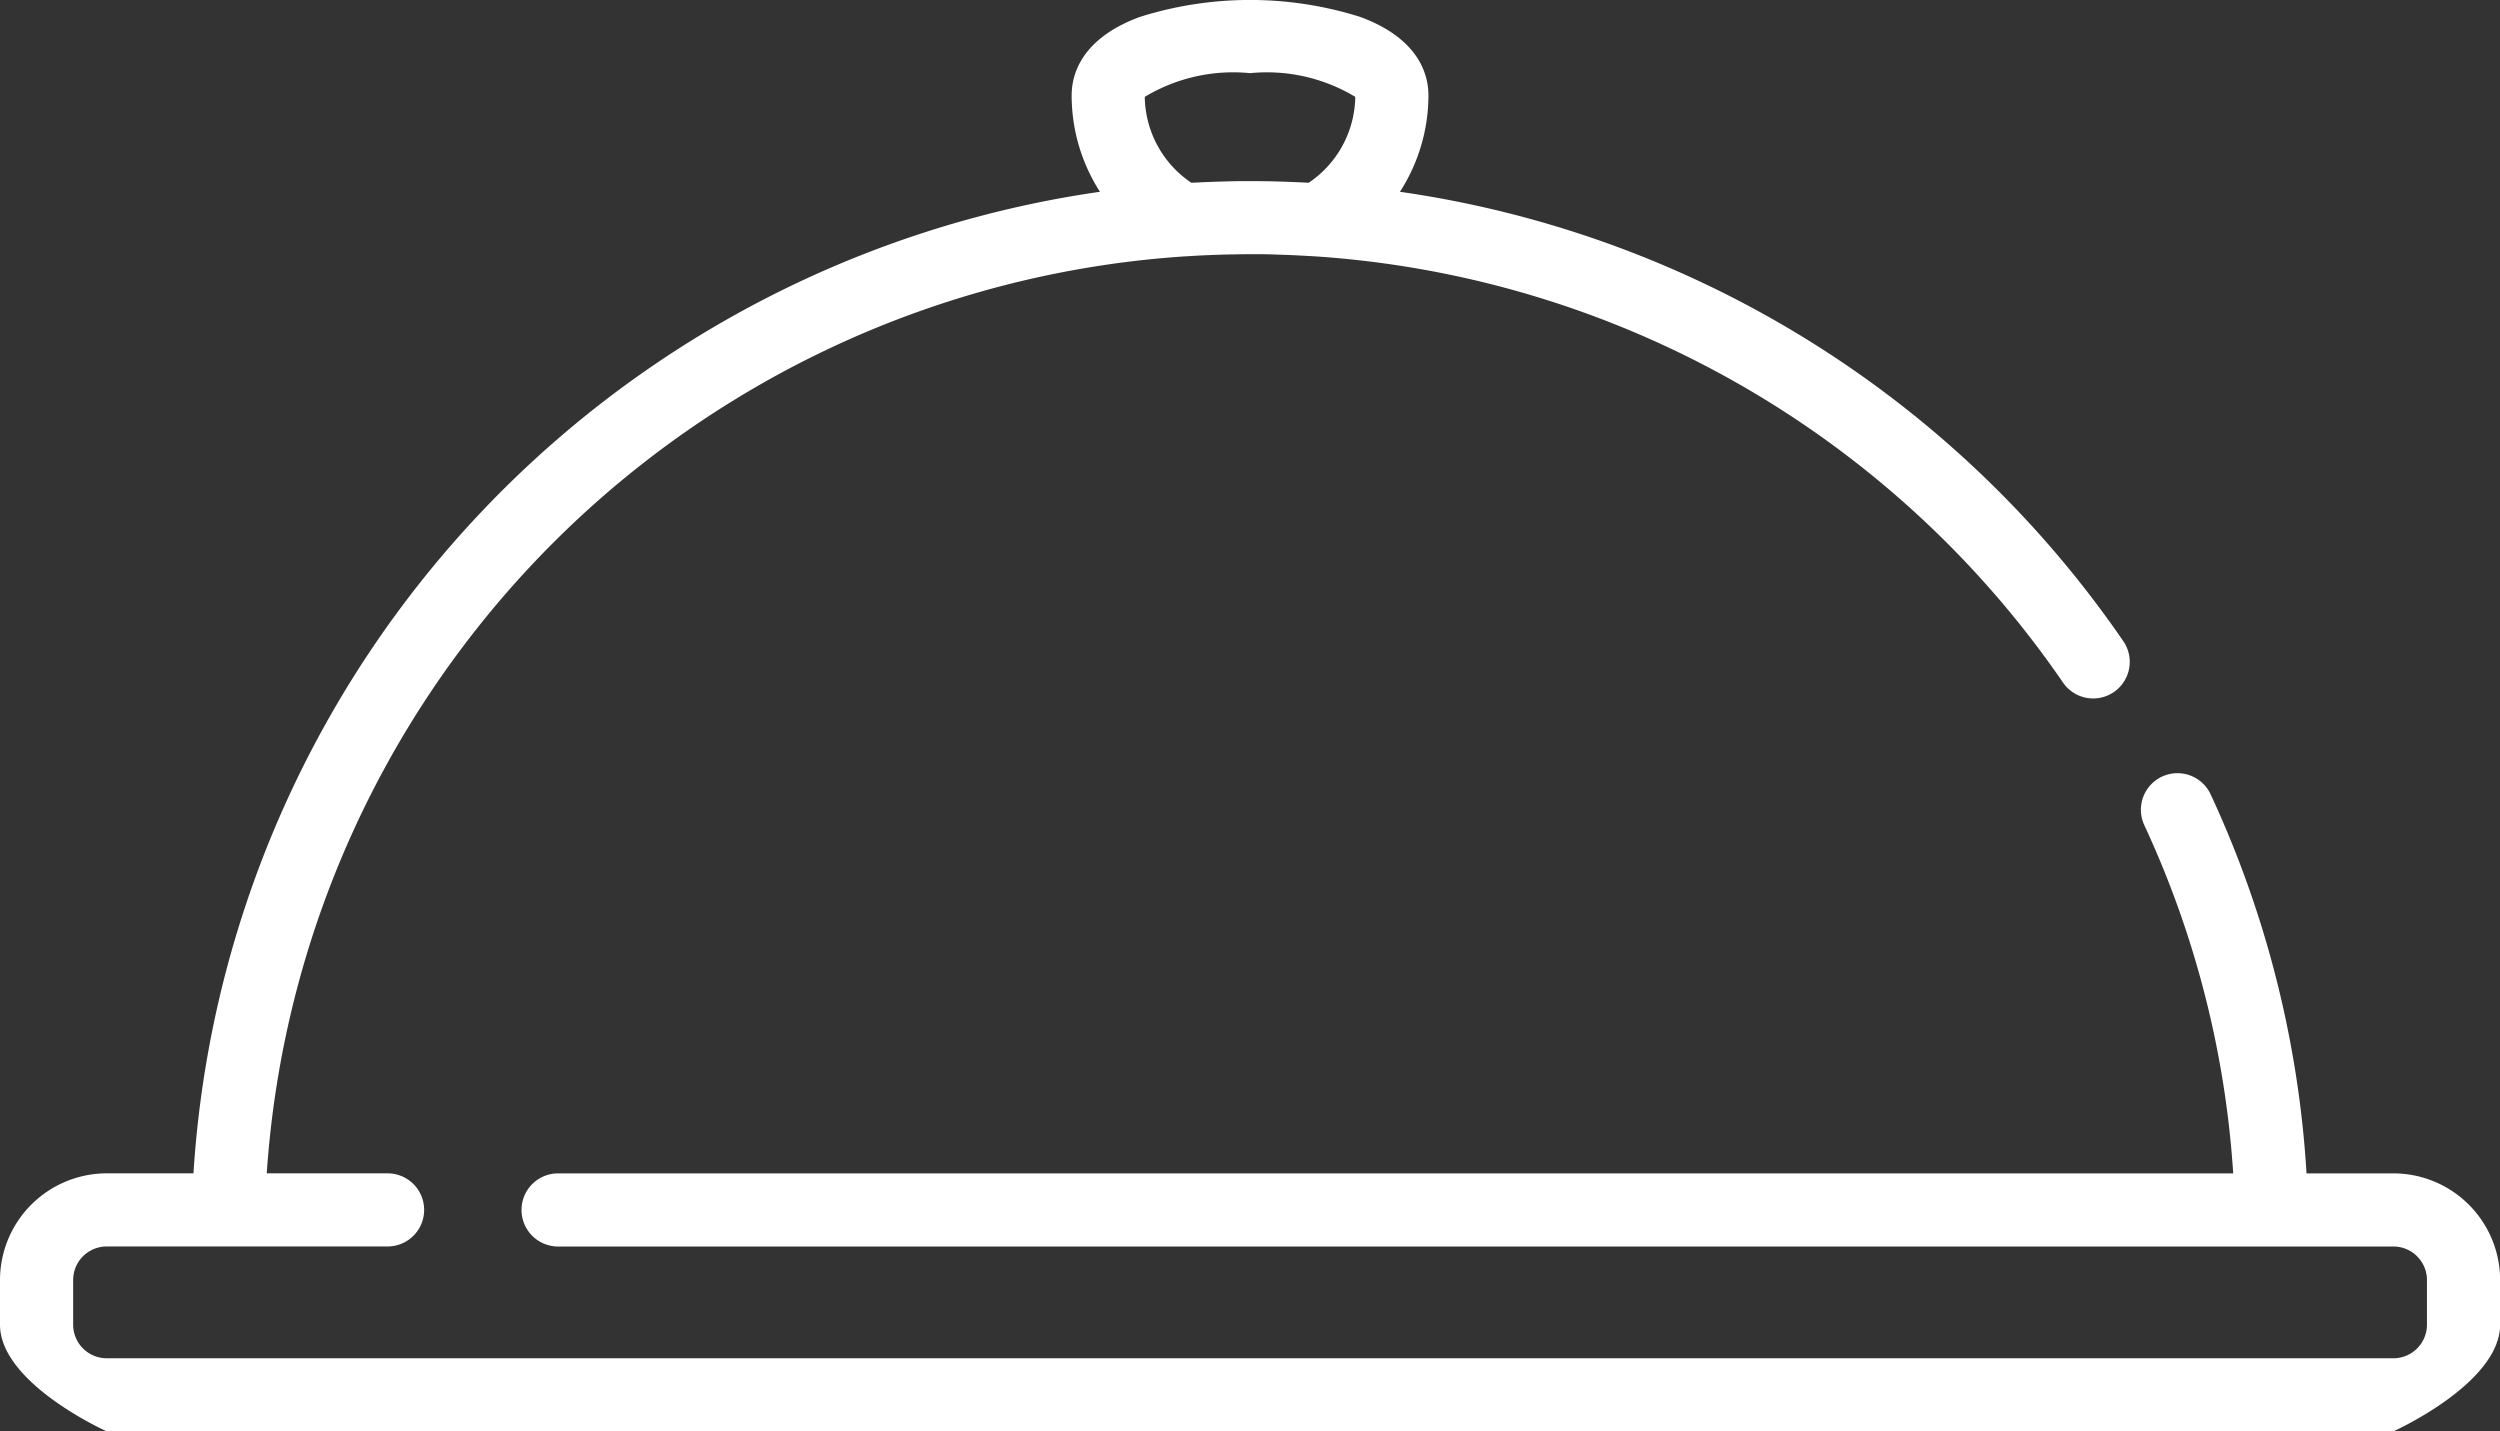 <svg xmlns="http://www.w3.org/2000/svg" width="62.567" height="35.823" viewBox="0 0 62.567 35.823"><rect x="0" y="0" width="62.567" height="35.823" fill="#333333" stroke="none"/><defs><style>.a{fill:#fff;}</style></defs><path class="a" d="M59.9,29.366H57.725a26.232,26.232,0,0,0-2.4-9.486.915.915,0,1,0-1.66.771,24.416,24.416,0,0,1,2.225,8.715H13.967a.915.915,0,1,0,0,1.83H59.9a.84.84,0,0,1,.839.84v1.117a.84.84,0,0,1-.839.84H2.67a.84.84,0,0,1-.839-.84V32.035a.84.84,0,0,1,.839-.84H9.7a.915.915,0,1,0,0-1.83H6.676A24.662,24.662,0,0,1,29.637,6.417h.01q.374-.024.739-.038l.146-.005.259-.007c.164,0,.328-.006.493-.006.219,0,.437,0,.655.01l.193.006c.168.006.336.014.5.023l.267.015A24.682,24.682,0,0,1,51.631,17.083a.915.915,0,1,0,1.509-1.036A26.514,26.514,0,0,0,35.036,4.8a4.456,4.456,0,0,0,.713-2.416c0-.5-.222-1.414-1.708-1.961a9.174,9.174,0,0,0-5.513,0c-1.486.547-1.708,1.464-1.708,1.961A4.462,4.462,0,0,0,27.528,4.8,26.5,26.5,0,0,0,4.842,29.365H2.67A2.674,2.674,0,0,0,0,32.035v1.117c0,1.473,2.67,2.67,2.67,2.67H59.9s2.67-1.2,2.67-2.67V32.035A2.673,2.673,0,0,0,59.9,29.366ZM31.284,1.831a4.287,4.287,0,0,1,2.634.593,2.635,2.635,0,0,1-1.166,2.15c-.18-.01-.358-.017-.535-.024l-.179-.006c-.255-.008-.507-.011-.754-.011-.175,0-.354,0-.534.006l-.262.007-.314.011-.359.017A2.635,2.635,0,0,1,28.65,2.424,4.287,4.287,0,0,1,31.284,1.831Z" transform="translate(0 0)"/></svg>